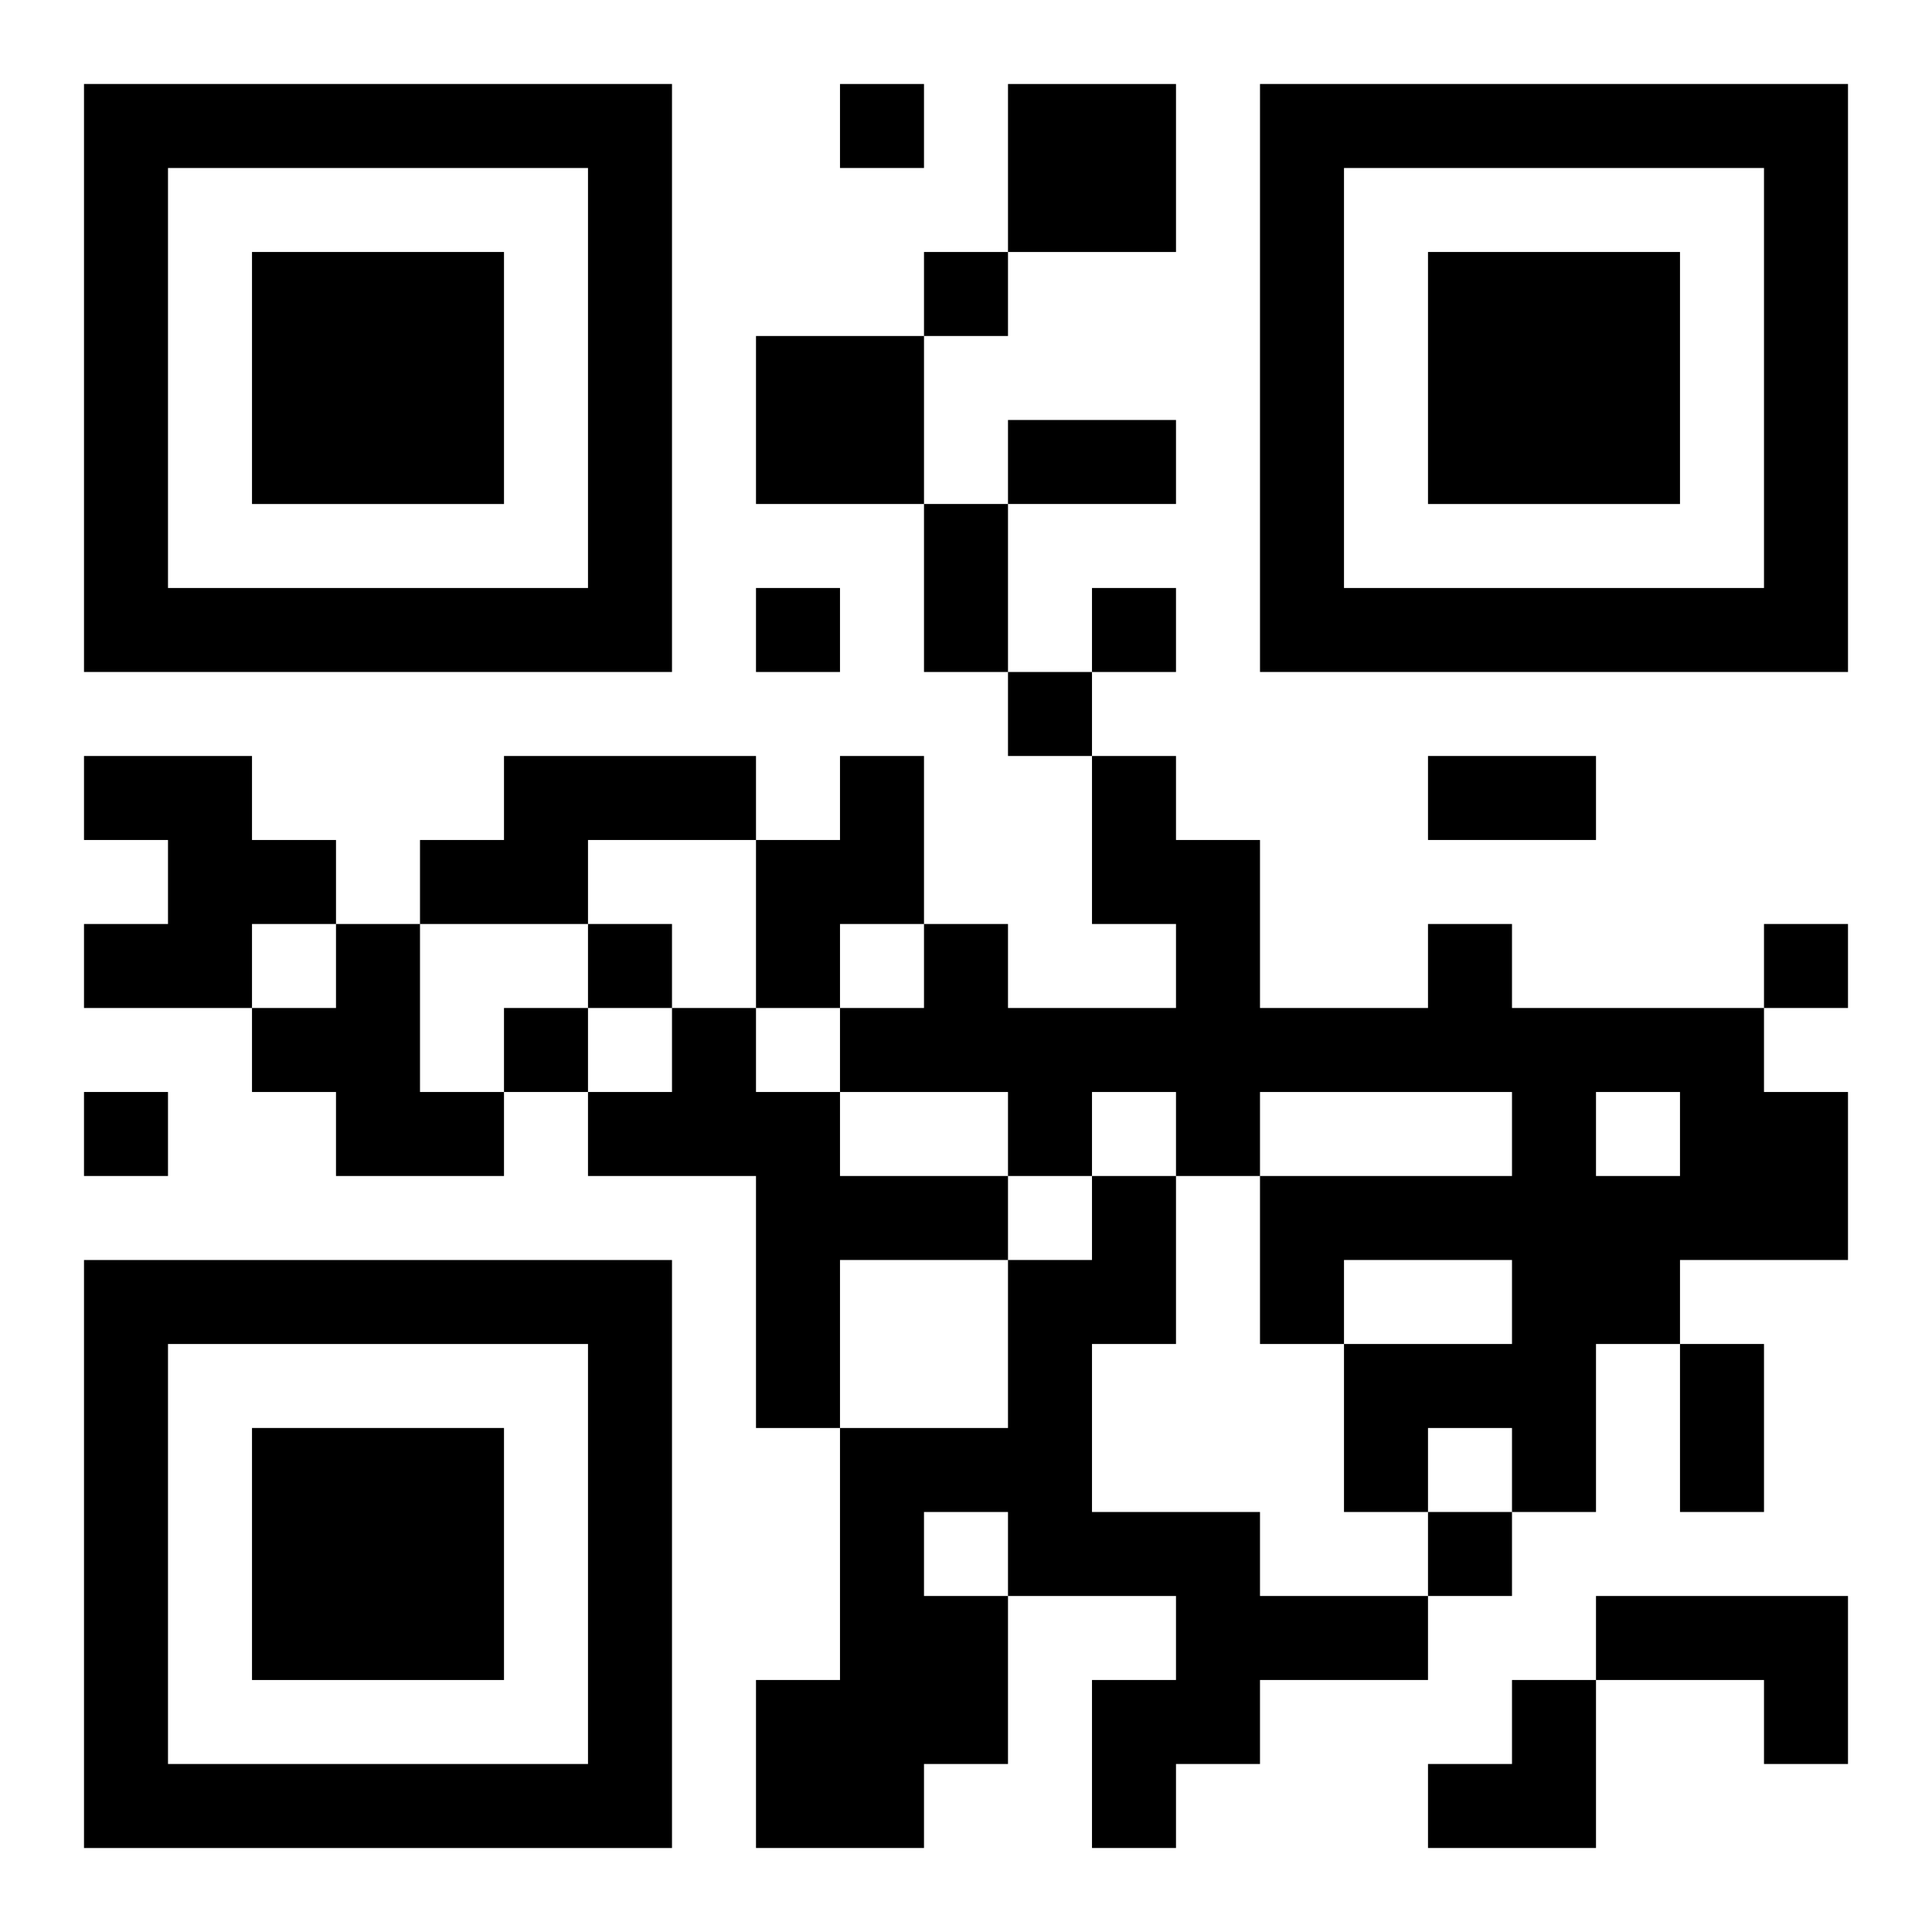 <?xml version="1.0" encoding="UTF-8"?>
<svg width="250" height="250" baseProfile="full" version="1.1" viewBox="-1 -1 23 23" xmlns="http://www.w3.org/2000/svg" xmlns:xlink="http://www.w3.org/1999/xlink"><symbol id="a"><path d="m0 7v7h7v-7h-7zm1 1h5v5h-5v-5zm1 1v3h3v-3h-3z"/></symbol><use y="-7" xlink:href="#a"/><use y="7" xlink:href="#a"/><use x="14" y="-7" xlink:href="#a"/><path d="m11 0h2v2h-2v-2m-3 3h2v2h-2v-2m-8 5h2v1h1v1h-1v1h-2v-1h1v-1h-1v-1m5 0h3v1h-2v1h-2v-1h1v-1m4 0h1v2h-1v1h-1v-2h1v-1m-6 2h1v2h1v1h-2v-1h-1v-1h1v-1m13 0h1v1h3v1h1v2h-2v1h-1v2h-1v-1h-1v1h-1v-2h2v-1h-2v1h-1v-2h3v-1h-3v1h-1v-1h-1v1h-1v-1h-2v-1h1v-1h1v1h2v-1h-1v-2h1v1h1v2h2v-1m2 2v1h1v-1h-1m-11-1h1v1h1v1h2v1h-2v2h-1v-3h-2v-1h1v-1m5 2h1v2h-1v2h2v1h2v1h-2v1h-1v1h-1v-2h1v-1h-2v2h-1v1h-2v-2h1v-3h2v-2h1v-1m-2 4v1h1v-1h-1m8 1h3v2h-1v-1h-2v-1m-9-18v1h1v-1h-1m1 2v1h1v-1h-1m-2 4v1h1v-1h-1m4 0v1h1v-1h-1m-1 1v1h1v-1h-1m-5 3v1h1v-1h-1m14 0v1h1v-1h-1m-15 1v1h1v-1h-1m-5 1v1h1v-1h-1m16 5v1h1v-1h-1m-5-13h2v1h-2v-1m-1 1h1v2h-1v-2m6 3h2v1h-2v-1m3 7h1v2h-1v-2m-3 4m1 0h1v2h-2v-1h1z"/></svg>
